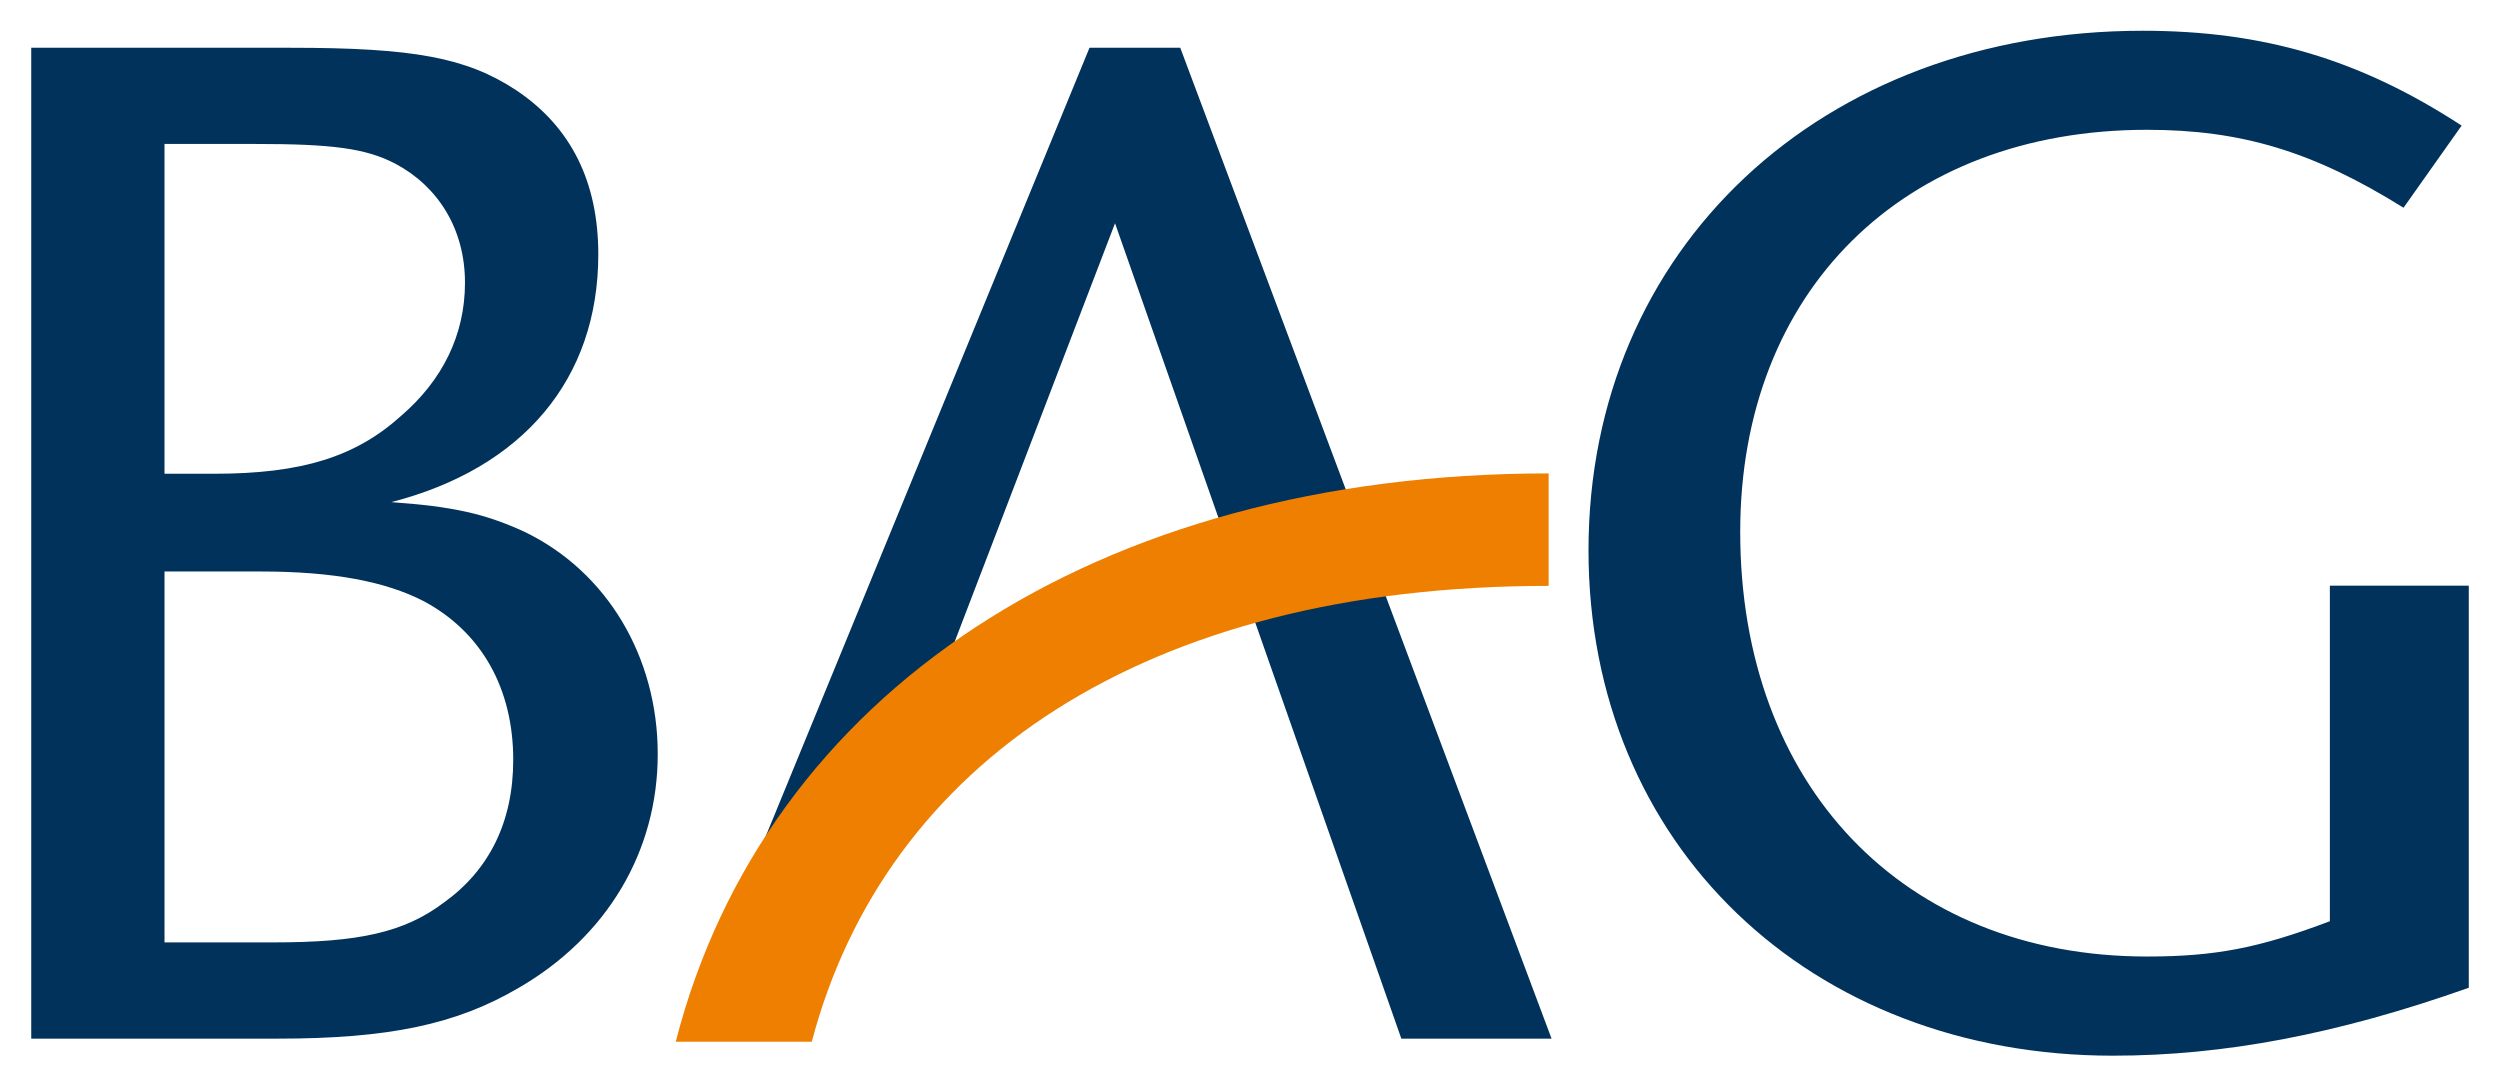 <?xml version="1.0" encoding="UTF-8" standalone="no"?>
<!DOCTYPE svg PUBLIC "-//W3C//DTD SVG 1.1//EN" "http://www.w3.org/Graphics/SVG/1.1/DTD/svg11.dtd">
<!-- Created with Inkscape (http://www.inkscape.org/) by Marsupilami -->
<svg
   xmlns:svg="http://www.w3.org/2000/svg"
   xmlns="http://www.w3.org/2000/svg"
   version="1.1"
   width="1024"
   height="445"
   viewBox="-2.142 -2.142 174.063 75.672"
   id="svg11171">
  <defs
     id="defs11173" />
  <path
     d="m 80.032,1.185 -6.322,0 -28.339,69.017 8.589,0 7.51,-20.21 14.018,-36.584 19.942,56.794 10.464,0 L 80.032,1.185 z m 64.965,70.204 c -21.13,0 -36.53,-14.694 -36.53,-35.203 C 108.468,15.184 124.661,0 147.066,0 155.465,0 162.174,1.974 169.282,6.606 L 165.235,12.328 C 158.916,8.381 153.88,6.899 147.37,6.899 c -16.986,0 -28.336,11.246 -28.336,28.003 0,17.655 11.35,29.58 28.336,29.58 4.735,0 7.803,-0.59 12.734,-2.459 l 0,-23.371 9.676,0 0,28.006 c -9.185,3.252 -17.079,4.731 -24.782,4.731 M 33.962,66.657 c -4.343,2.561 -9.084,3.545 -16.788,3.545 L 0,70.203 0,1.185 l 18.065,0 c 8.591,0 12.248,0.684 15.703,2.95 3.85,2.567 5.729,6.418 5.729,11.443 0,8.679 -5.241,14.893 -14.419,17.255 4.25,0.299 6.516,0.792 9.283,2.069 5.726,2.763 9.276,8.686 9.276,15.479 0,6.806 -3.553,12.729 -9.674,16.277 M 25.376,9.268 C 23.3,8.18 20.931,7.885 15.602,7.885 l -6.32,0 0,22.971 3.454,0 c 6.121,0 9.87,-1.183 13.029,-4.036 2.866,-2.467 4.446,-5.622 4.446,-9.27 0.001,-3.741 -1.873,-6.704 -4.835,-8.283 m 1.968,30.468 c -2.666,-1.379 -6.316,-2.071 -11.35,-2.071 l -6.711,0 0,25.834 7.601,0 c 5.925,0 9.086,-0.69 11.844,-2.764 3.161,-2.26 4.844,-5.616 4.844,-9.956 0,-4.924 -2.176,-8.873 -6.228,-11.043"
     id="path11072"
     style="fill:#01325b;fill-opacity:1;fill-rule:nonzero;stroke:none" />
  <path
     d="m 54.366,70.416 -9.475,0 C 51.109,46.193 74.114,30.832 105.69,30.832 l 0,7.834 c -28.157,0 -46.203,12.366 -51.324,31.75"
     id="path11076"
     style="fill:#ee7f00;fill-opacity:1;fill-rule:nonzero;stroke:none" />
</svg>
<!-- version: 20110311, original size: 169.78 71.388748, border: 3% -->
